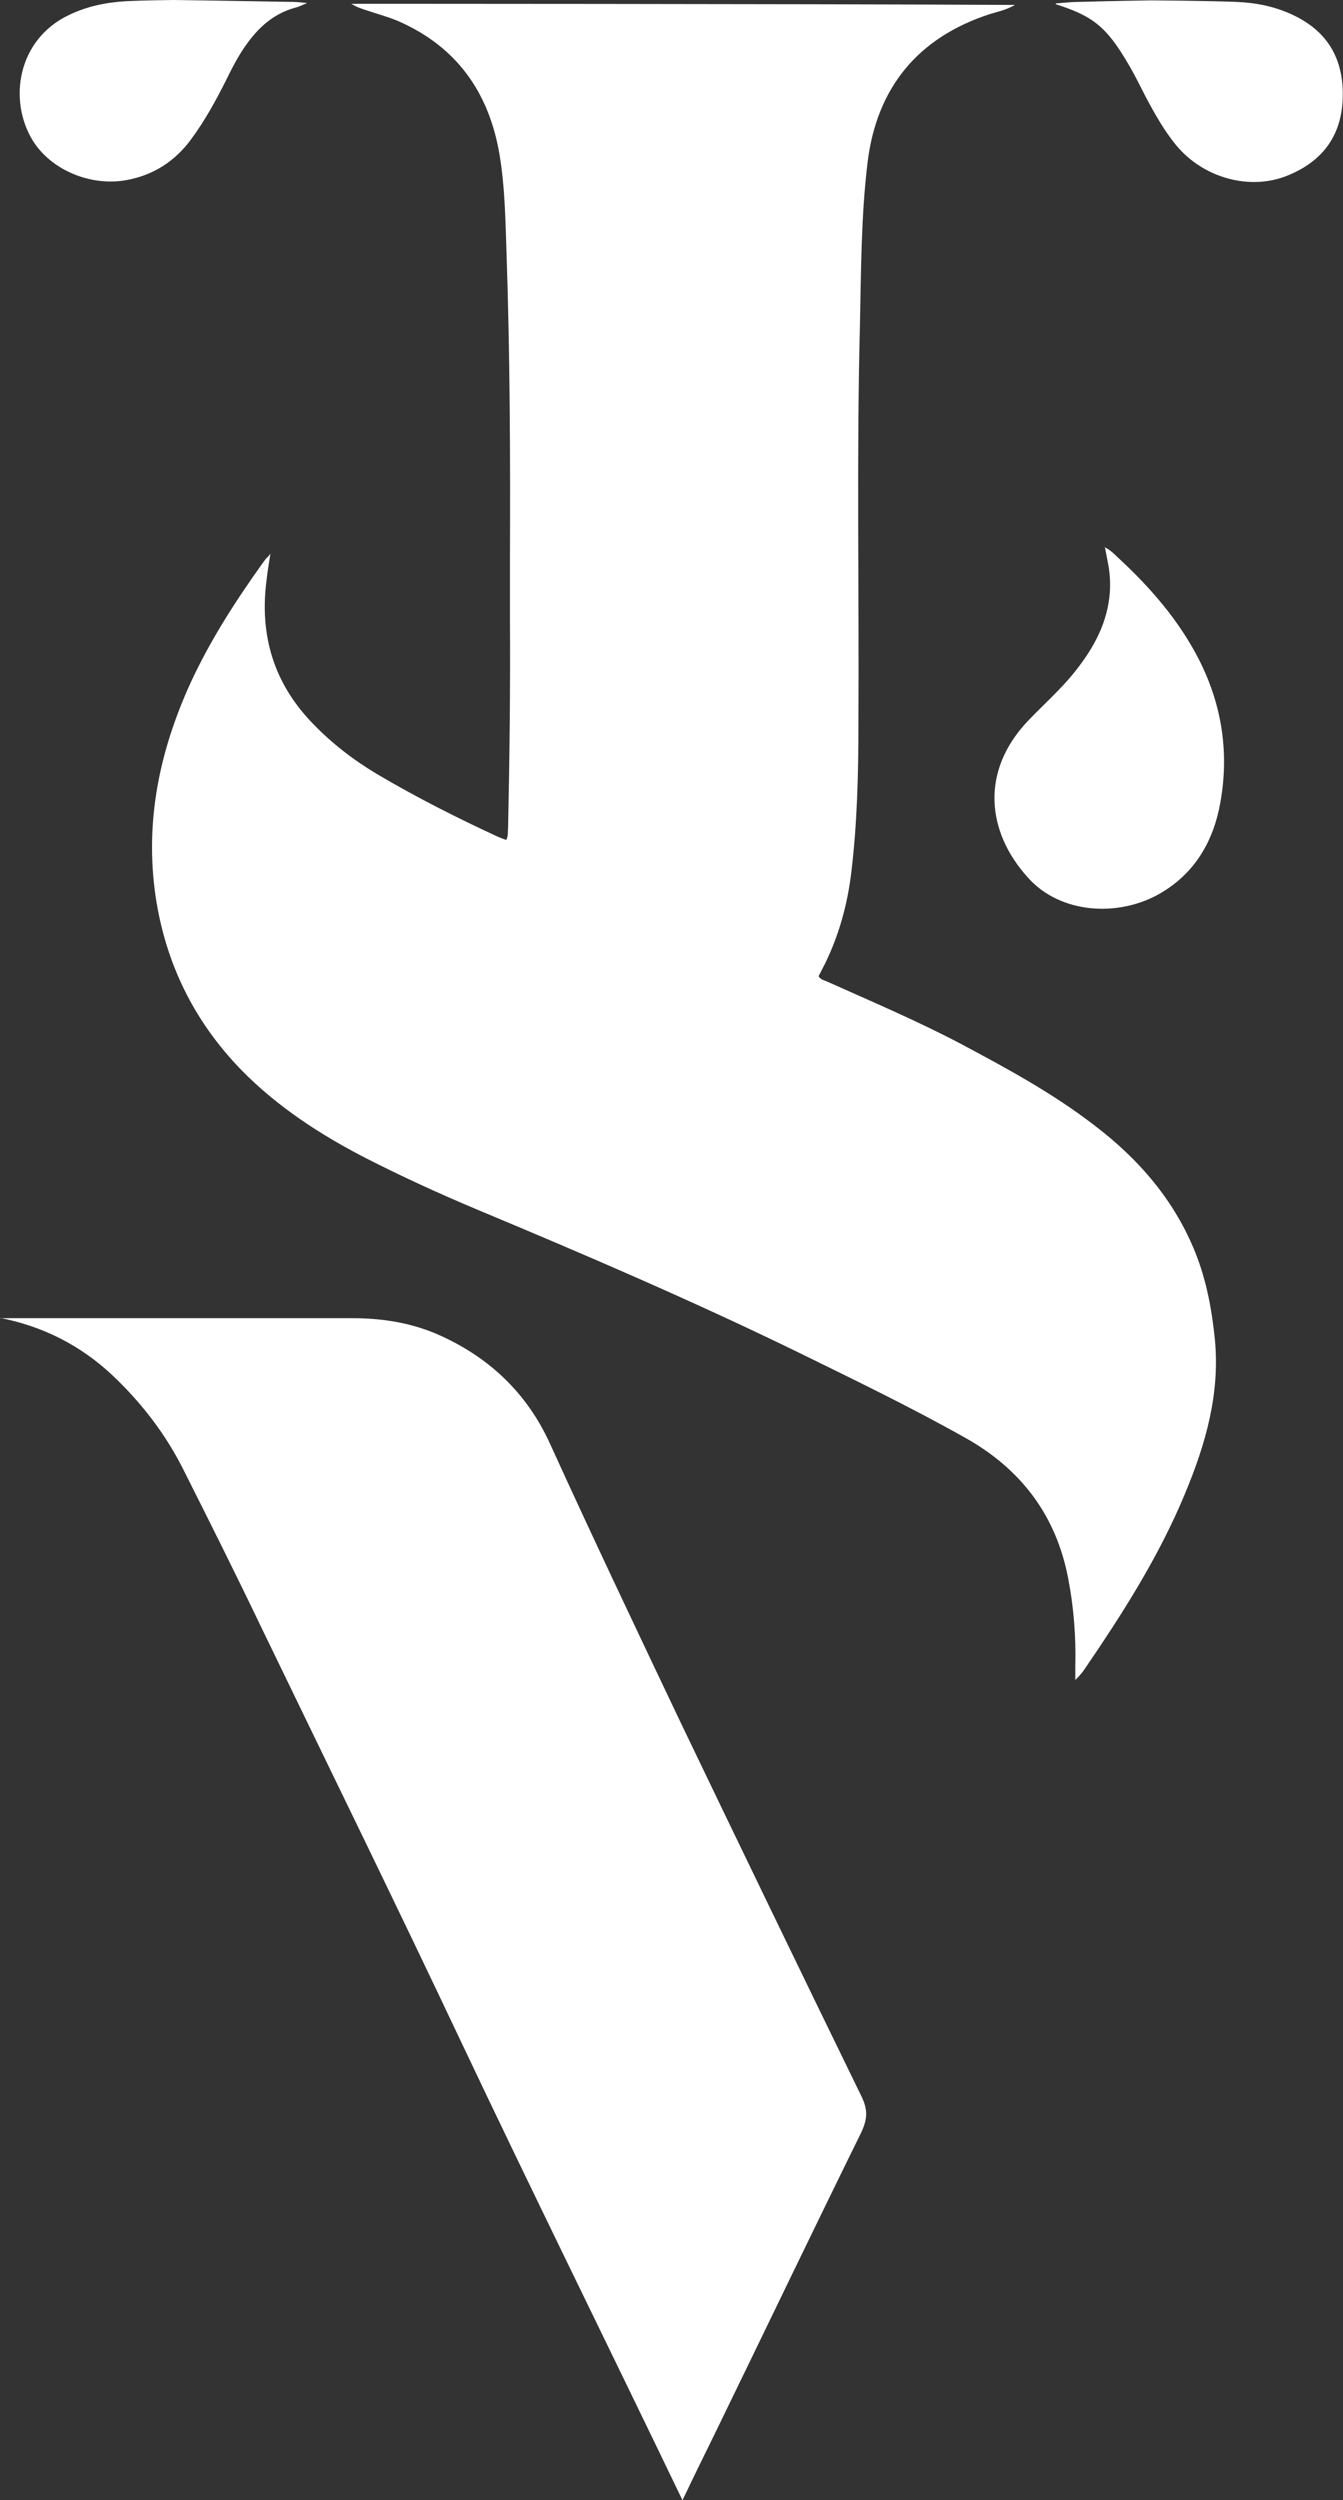 <svg xmlns="http://www.w3.org/2000/svg" id="Capa_1" data-name="Capa 1" viewBox="0 0 35.42 65.93"><rect x="0" y="0" width="35.42" height="65.93" fill="#333333" stroke="none"/><defs><style>      .cls-1 {        fill: #fff;        stroke-width: 0px;      }    </style></defs><path class="cls-1" d="M7.13,14.61c-.03.19-.08.49-.1.69-.19,1.45.19,2.72,1.22,3.78.5.52,1.07.96,1.69,1.33,1.03.61,2.1,1.15,3.18,1.65.07.03.15.06.23.09.06-.11.04-.22.05-.32.04-1.82.06-3.65.05-5.47,0-.55,0-1.1,0-1.66.01-2.67,0-5.33-.09-8-.03-.88-.04-1.77-.19-2.65-.28-1.62-1.13-2.82-2.66-3.49-.28-.12-.59-.2-.88-.3-.11-.04-.23-.07-.36-.16,0,0,11.63,0,17.5.03-.25.14-.46.18-.66.24-1.91.62-2.99,1.95-3.23,3.92-.17,1.42-.17,2.85-.2,4.27-.09,3.5-.02,7-.04,10.5,0,1.32-.03,2.65-.19,3.96-.1.83-.32,1.63-.69,2.39-.06.11-.11.22-.17.33.05.1.16.11.24.15,1.18.53,2.36,1.03,3.5,1.63,1.22.65,2.44,1.31,3.54,2.16,1.17.89,2.11,1.98,2.66,3.36.29.73.43,1.49.51,2.27.14,1.44-.24,2.76-.78,4.06-.69,1.67-1.66,3.19-2.68,4.68-.04.06-.09.11-.14.17-.01.01-.08.08-.08.08,0-.1,0-.26,0-.36.02-.78-.04-1.56-.19-2.33-.32-1.66-1.25-2.88-2.72-3.7-1.44-.81-2.93-1.53-4.42-2.26-2.77-1.35-5.61-2.57-8.46-3.76-1-.42-1.98-.87-2.94-1.36-1.2-.62-2.32-1.35-3.27-2.32-1.25-1.29-2-2.82-2.26-4.6-.28-1.96.11-3.81.92-5.59.53-1.15,1.21-2.2,1.95-3.23.03-.04.06-.08.1-.11l.07-.09Z"></path><path class="cls-1" d="M0,34.76h0c3.09,0,6.19,0,9.29,0,.76,0,1.49.11,2.19.4,1.38.59,2.41,1.55,3.03,2.92,1.12,2.46,2.28,4.9,3.44,7.34,1.58,3.29,3.17,6.58,4.77,9.86.17.35.16.59,0,.94-1.3,2.64-2.57,5.29-3.86,7.94-.28.57-.59,1.2-.86,1.77h0c-1.9-3.95-3.95-8.1-5.83-12.07-1.73-3.66-3.51-7.29-5.27-10.93-.67-1.4-1.36-2.78-2.06-4.17-.47-.94-1.1-1.76-1.87-2.49-.85-.8-1.85-1.3-2.98-1.52Z"></path><path class="cls-1" d="M29.13,14.43c.15.06.33.25.33.25.87.8,1.64,1.68,2.18,2.75.6,1.2.78,2.46.54,3.76-.18.99-.66,1.82-1.55,2.35-1.09.65-2.66.58-3.53-.41-1.08-1.2-1.25-2.8.02-4.13.42-.44.89-.85,1.27-1.34.47-.6.82-1.25.88-2.03.02-.28,0-.56-.06-.84-.02-.12-.05-.24-.07-.37Z"></path><path class="cls-1" d="M8.1.08c-.1.04-.21.1-.34.13-.49.14-.86.44-1.17.84-.25.32-.44.68-.62,1.05-.27.54-.56,1.07-.92,1.56-.43.59-1,.96-1.72,1.09-.95.17-1.99-.27-2.47-1.05C.21,2.63.47,1.04,1.81.4,2.3.16,2.82.06,3.35.03c.41-.02,1.22-.03,1.22-.03C4.57,0,6.67.03,7.71.05c.14,0,.27.02.39.03Z"></path><path class="cls-1" d="M27.85.09c.25-.02.43-.04.61-.04.63-.02,1.9-.04,1.9-.04,0,0,1.49.01,2.24.04.52.02,1.03.12,1.51.35.95.45,1.35,1.22,1.3,2.25-.05.97-.56,1.61-1.43,1.97-1,.42-2.24.08-2.96-.79-.32-.39-.56-.82-.8-1.27-.15-.29-.29-.58-.45-.85-.59-1.02-.96-1.29-1.93-1.6Z"></path></svg>